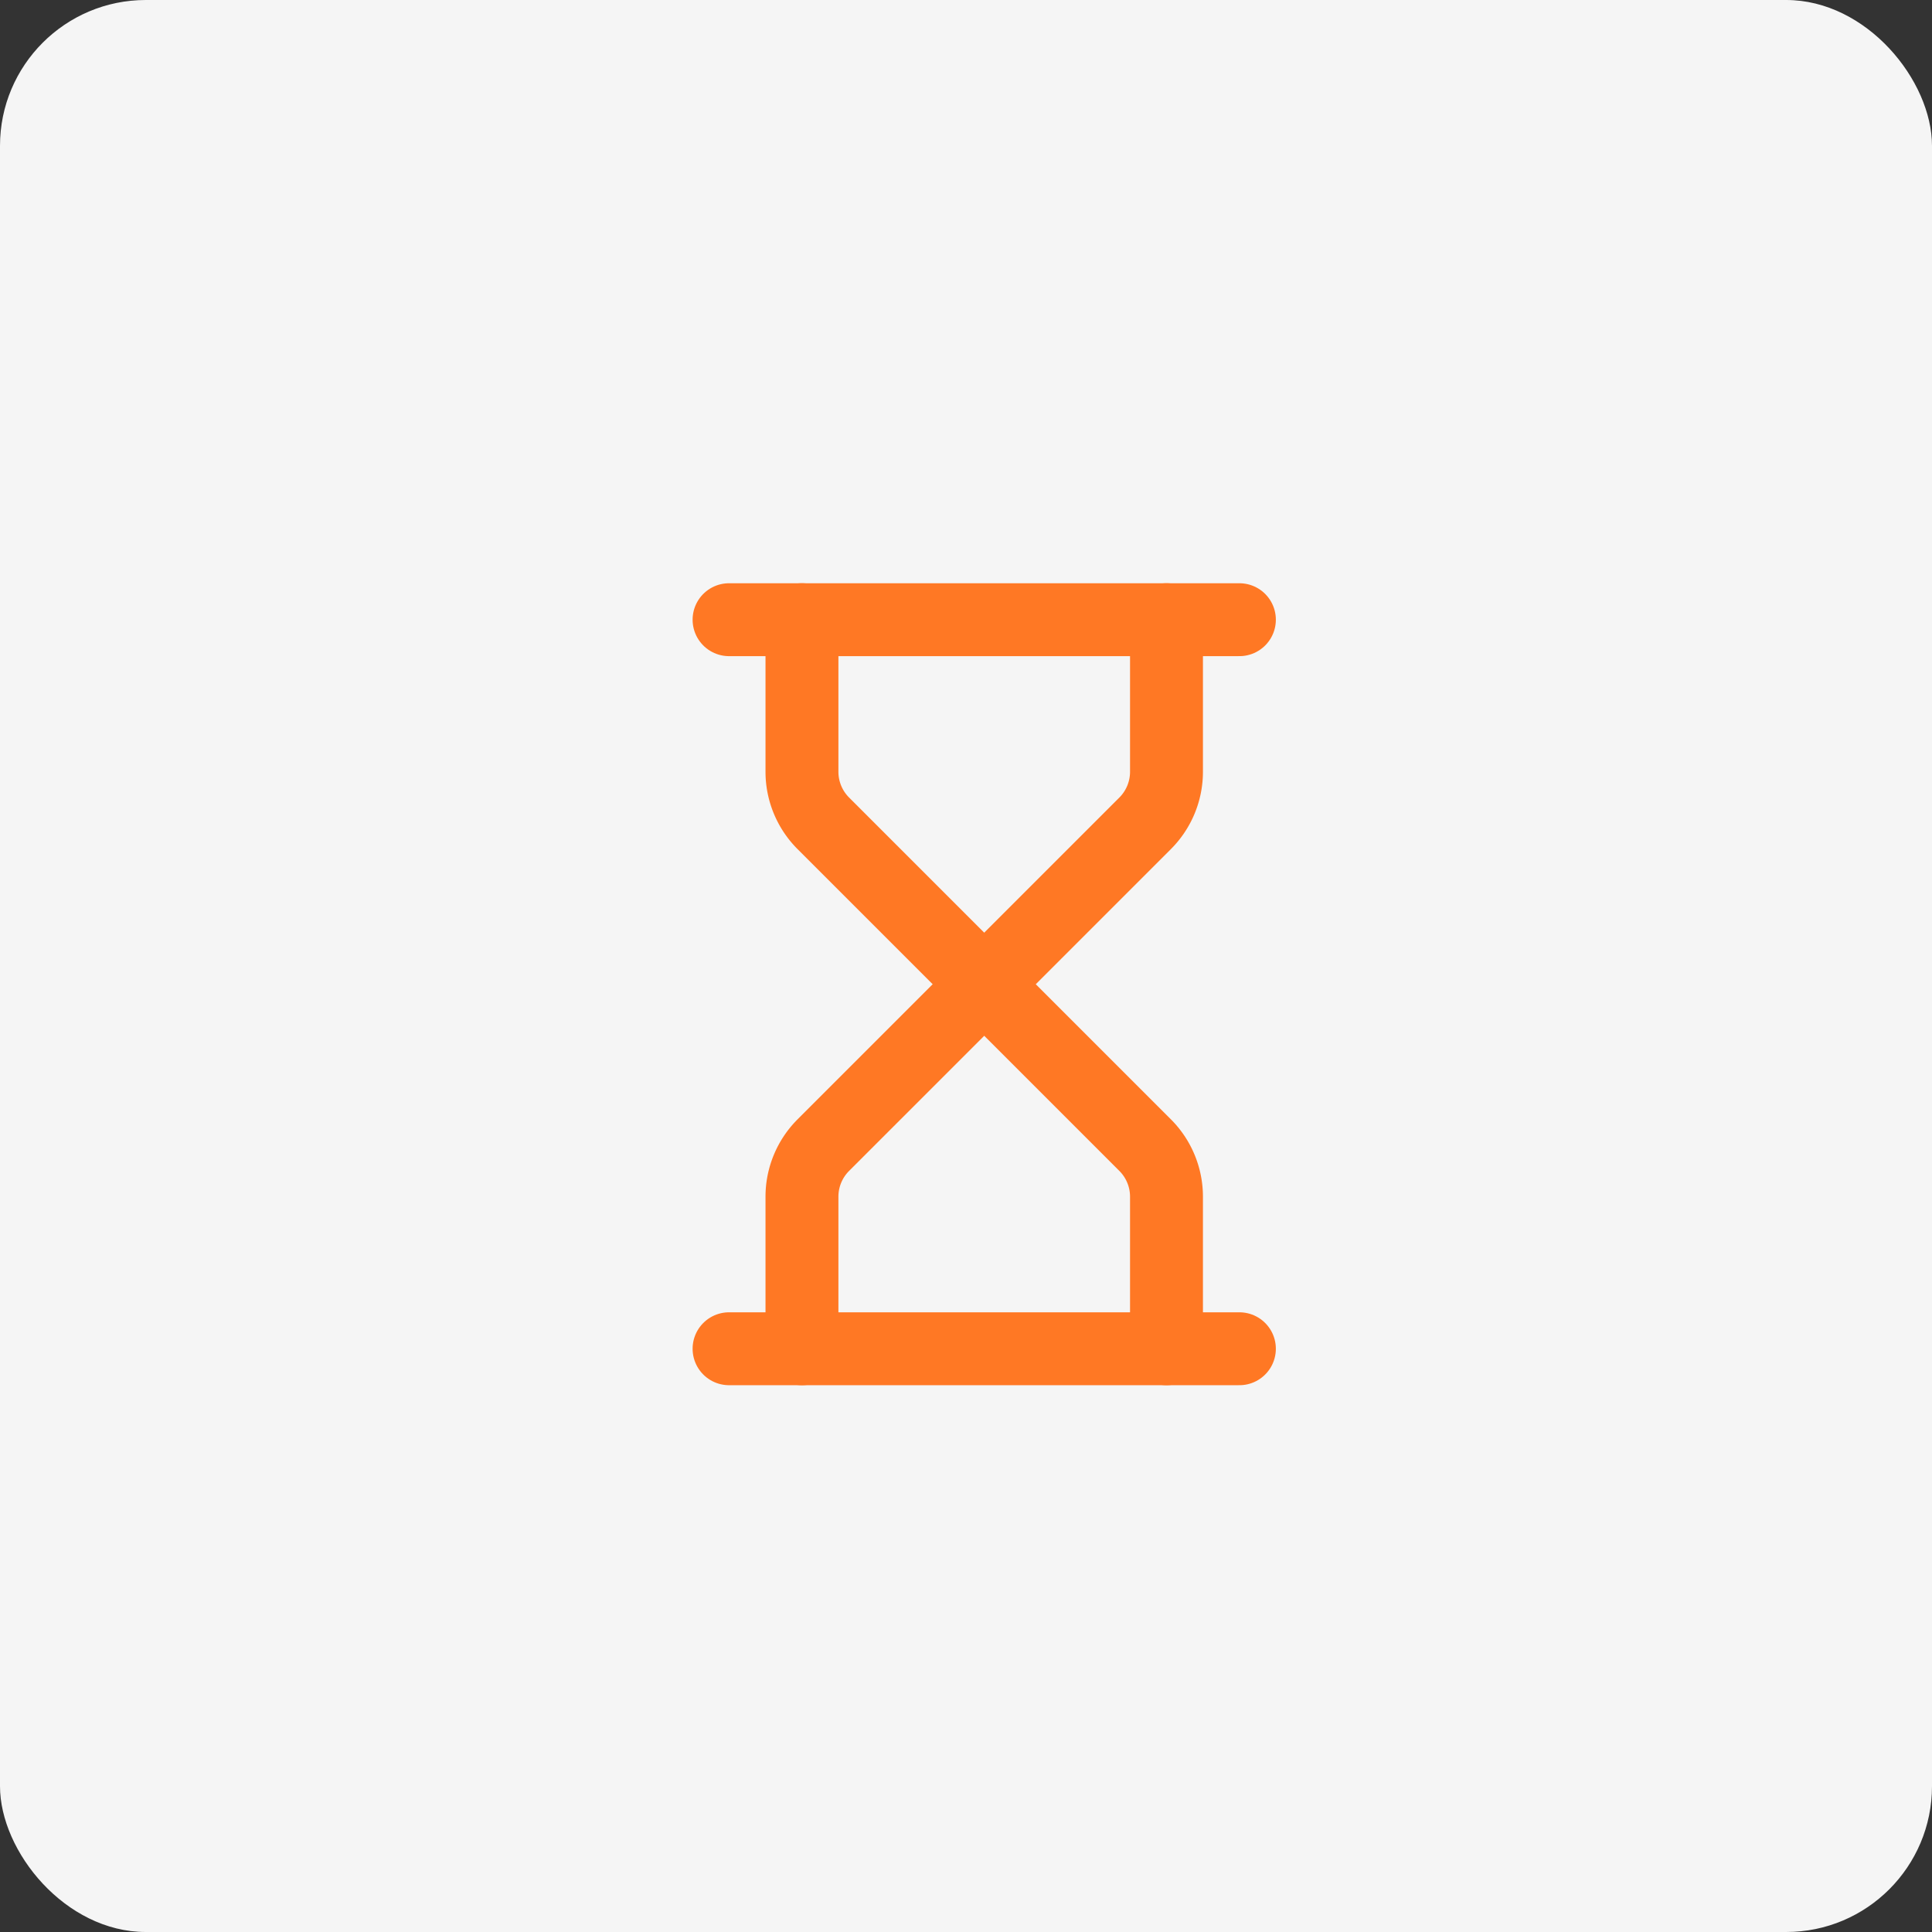<?xml version="1.0"?>
<svg xmlns="http://www.w3.org/2000/svg" xmlns:xlink="http://www.w3.org/1999/xlink" width="53" height="53" viewBox="0 0 53 53">
  <rect x="0" y="0" width="53" height="53" fill="#333333" stroke="none"/>
  <defs>
    <clipPath id="clip-Icon-comptabilite-gagnez">
      <rect width="53" height="53"/>
    </clipPath>
  </defs>
  <g id="Icon-comptabilite-gagnez" clip-path="url(#clip-Icon-comptabilite-gagnez)">
    <g id="icon-optimisez" transform="translate(-9696.5 1450.917)">
      <rect id="Rectangle_7448" data-name="Rectangle 7448" width="53" height="53" rx="4" transform="translate(9696.5 -1450.917)" fill="#f5f5f5"/>
    </g>
    <g id="Groupe_490" data-name="Groupe 490" transform="translate(15 15)">
      <path id="Trac&#xE9;_7161" data-name="Trac&#xE9; 7161" d="M5,22H19" fill="none" stroke="#ff7824" stroke-linecap="round" stroke-linejoin="round" stroke-width="2"/>
      <path id="Trac&#xE9;_7162" data-name="Trac&#xE9; 7162" d="M5,2H19" fill="none" stroke="#ff7824" stroke-linecap="round" stroke-linejoin="round" stroke-width="2"/>
      <path id="Trac&#xE9;_7163" data-name="Trac&#xE9; 7163" d="M17,22V17.828a2,2,0,0,0-.586-1.414L12,12,7.586,16.414A2,2,0,0,0,7,17.828V22" fill="none" stroke="#ff7824" stroke-linecap="round" stroke-linejoin="round" stroke-width="2"/>
      <path id="Trac&#xE9;_7164" data-name="Trac&#xE9; 7164" d="M7,2V6.172a2,2,0,0,0,.586,1.414L12,12l4.414-4.414A2,2,0,0,0,17,6.172V2" fill="none" stroke="#ff7824" stroke-linecap="round" stroke-linejoin="round" stroke-width="2"/>
    </g>
  </g>
</svg>
